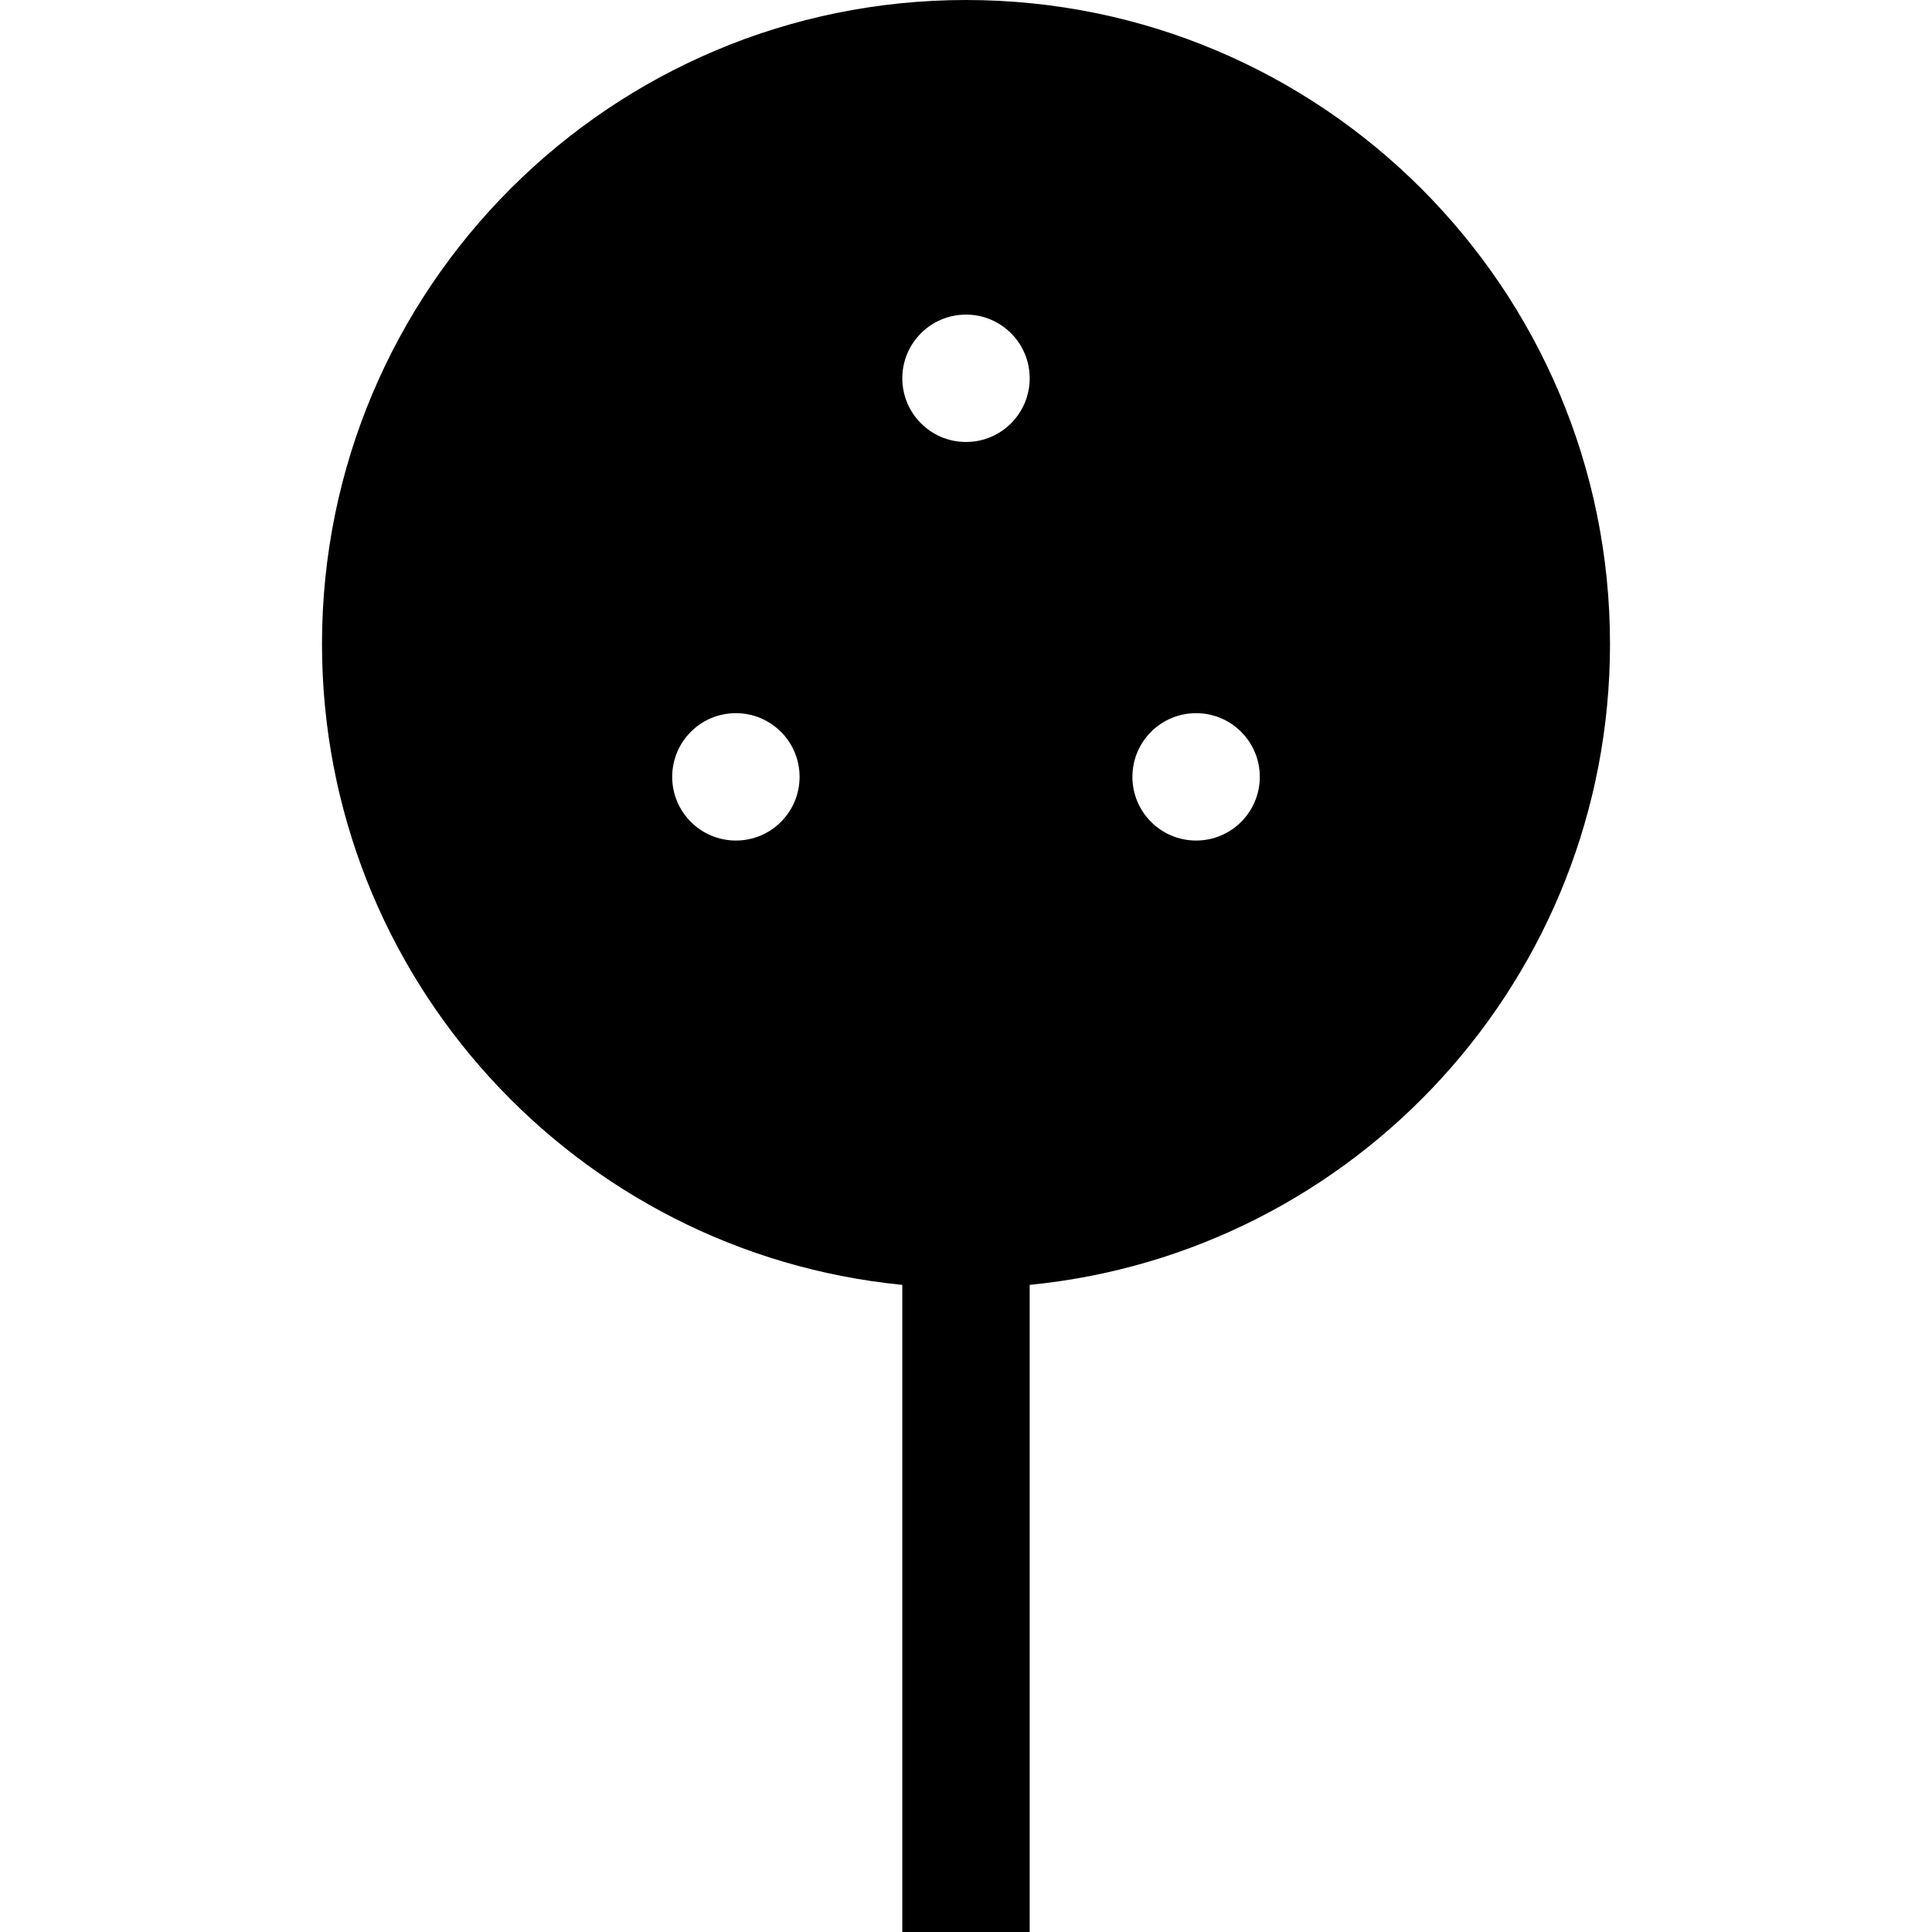 <?xml version="1.0" encoding="iso-8859-1"?>
<!-- Uploaded to: SVG Repo, www.svgrepo.com, Generator: SVG Repo Mixer Tools -->
<svg fill="#000000" height="800px" width="800px" version="1.1" id="Layer_1" xmlns="http://www.w3.org/2000/svg" xmlns:xlink="http://www.w3.org/1999/xlink" 
	 viewBox="0 0 455 455" xml:space="preserve">
<g>
	<path d="M227.5,0C143.737,0,75.833,67.903,75.833,151.667c0,78.701,59.945,143.396,136.667,150.929V455h30V302.595
		c76.721-7.533,136.667-72.228,136.667-150.929C379.167,67.903,311.263,0,227.5,0z M173.308,197.955c-8.284,0-15-6.716-15-15
		c0-8.284,6.716-15,15-15c8.284,0,15,6.716,15,15C188.308,191.239,181.592,197.955,173.308,197.955z M227.5,104.091
		c-8.284,0-15-6.716-15-15c0-8.284,6.716-15,15-15s15,6.716,15,15C242.5,97.375,235.784,104.091,227.5,104.091z M281.692,197.955
		c-8.284,0-15-6.716-15-15c0-8.284,6.716-15,15-15c8.284,0,15,6.716,15,15C296.692,191.239,289.977,197.955,281.692,197.955z"/>
</g>
</svg>